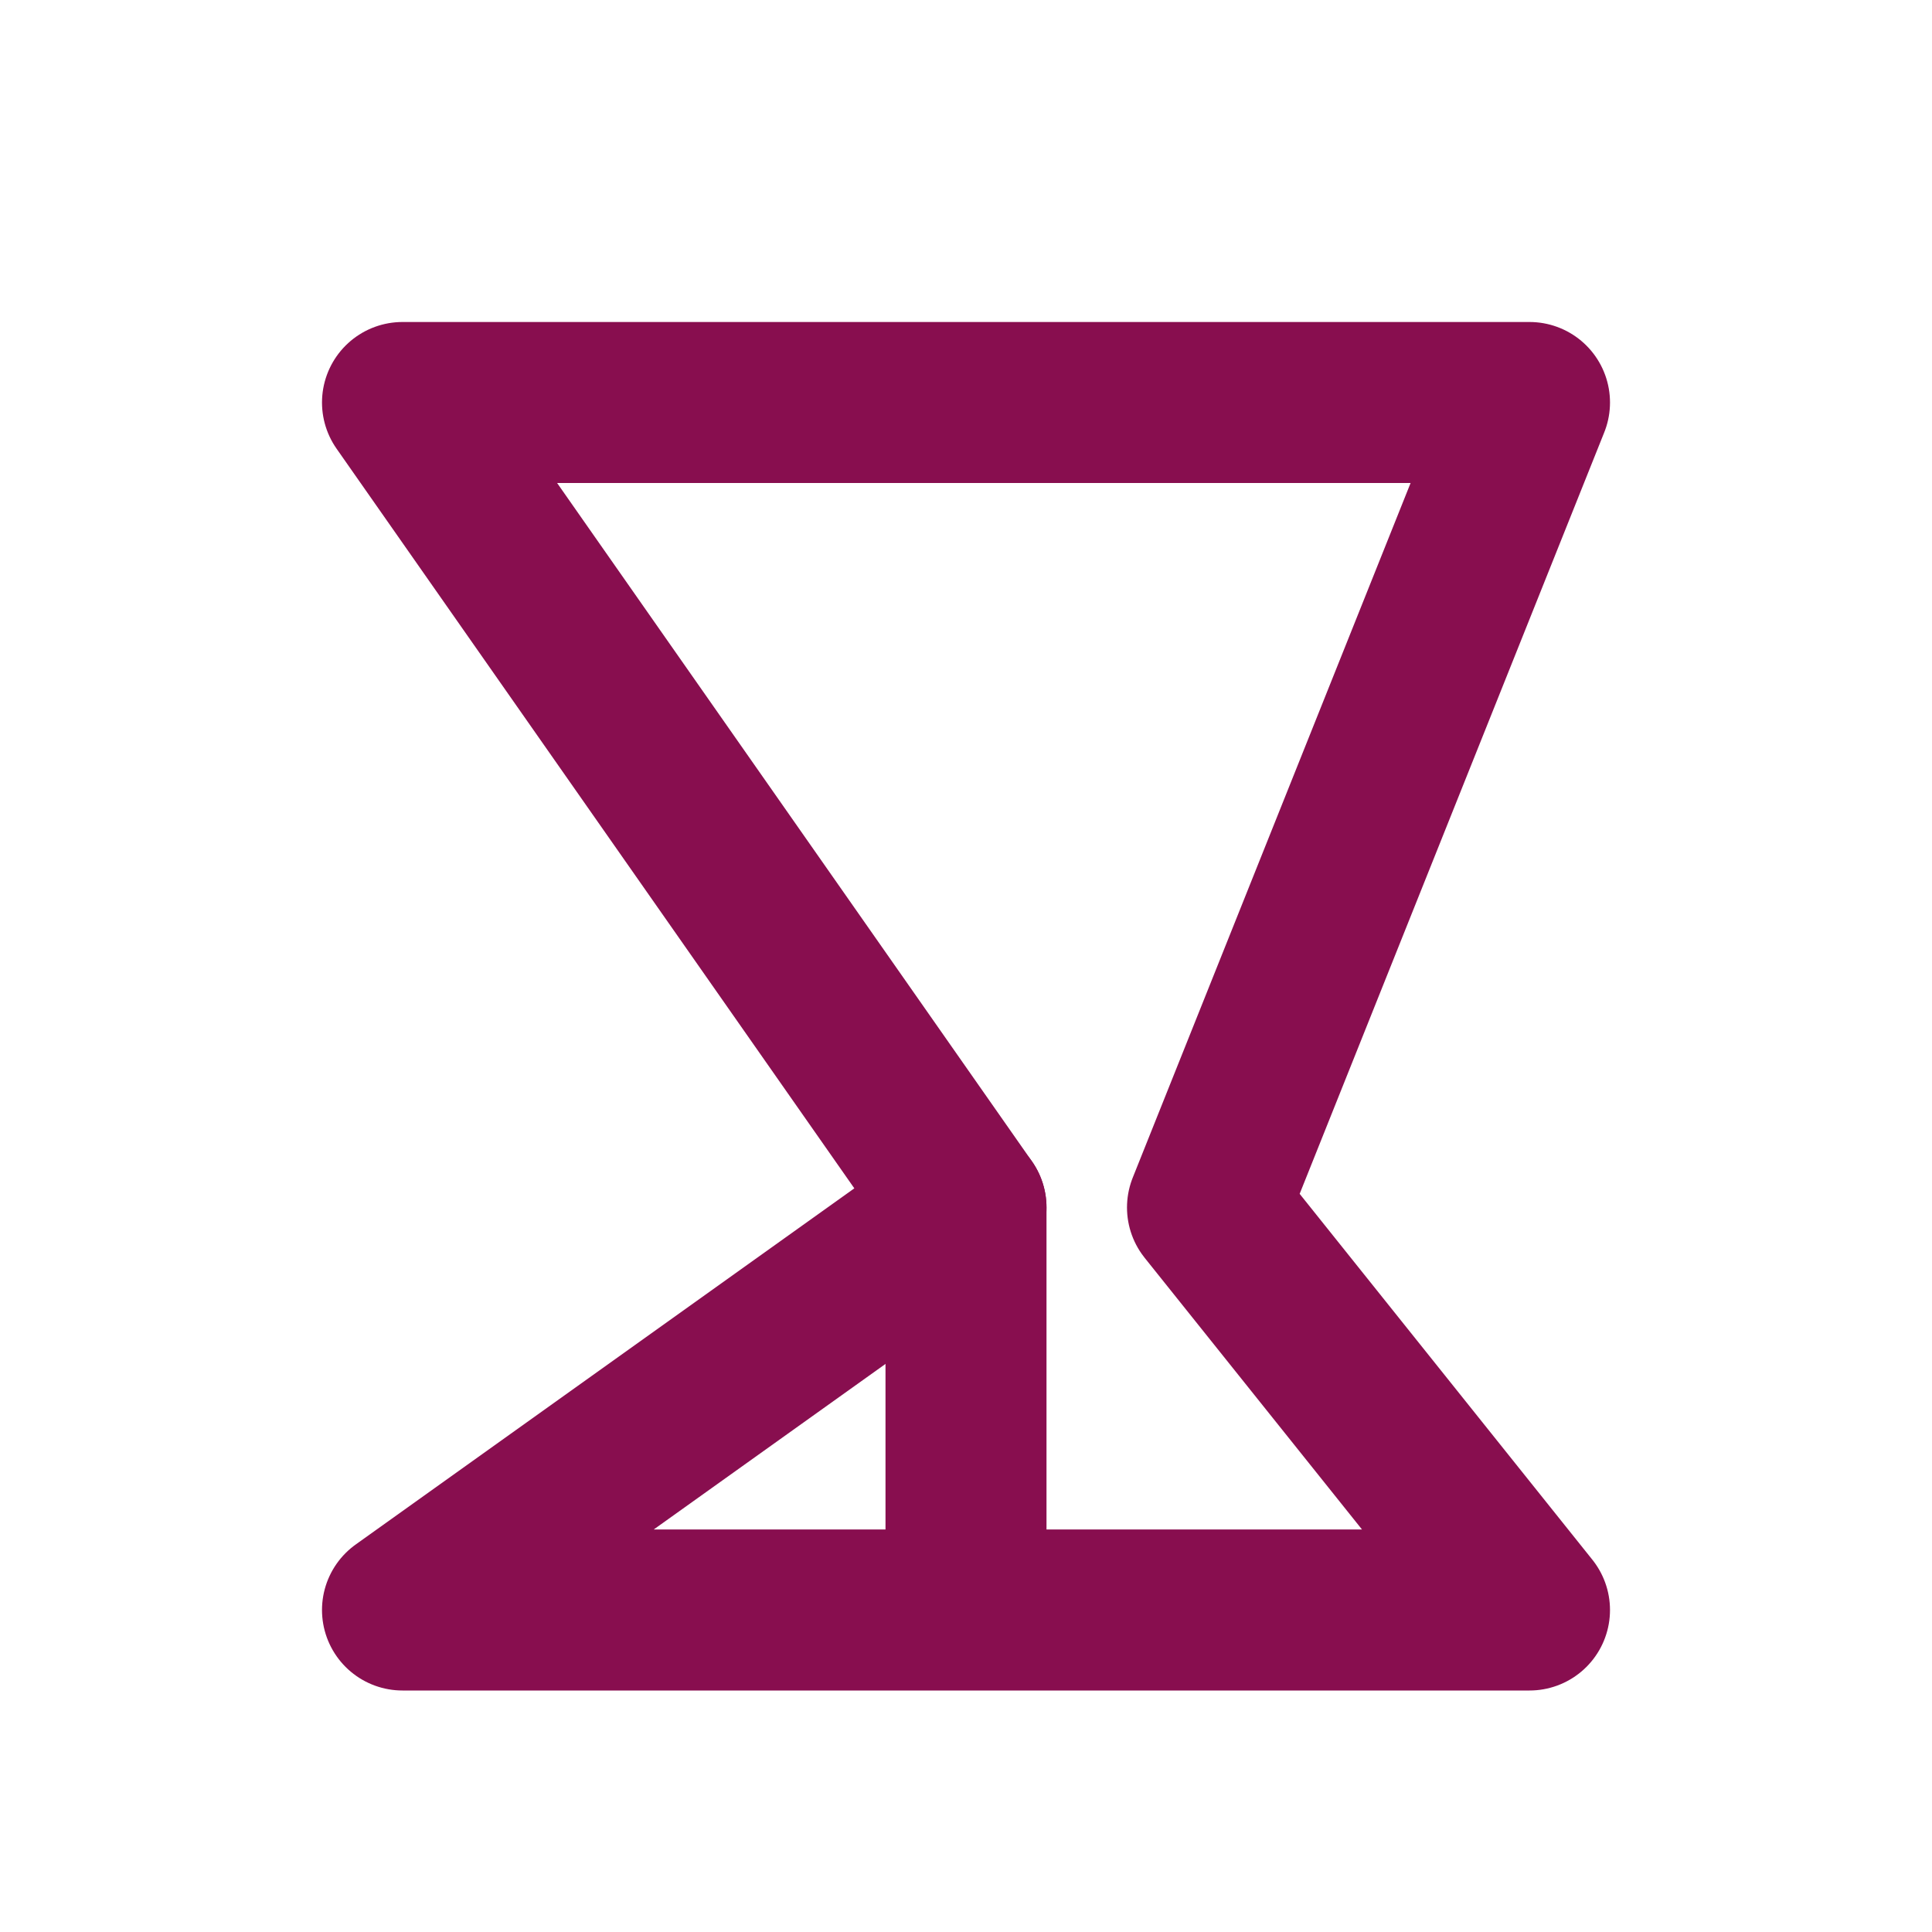 <svg xmlns="http://www.w3.org/2000/svg" width="24" height="24" viewBox="0 0 24 24" fill="none" stroke="#880E4F" stroke-width="2" stroke-linecap="round" stroke-linejoin="round">
  <path d="M19 5H5l7 10-7 5h14l-4-5 4-10z"></path>
  <path d="M12 19v-4"></path>
</svg>
